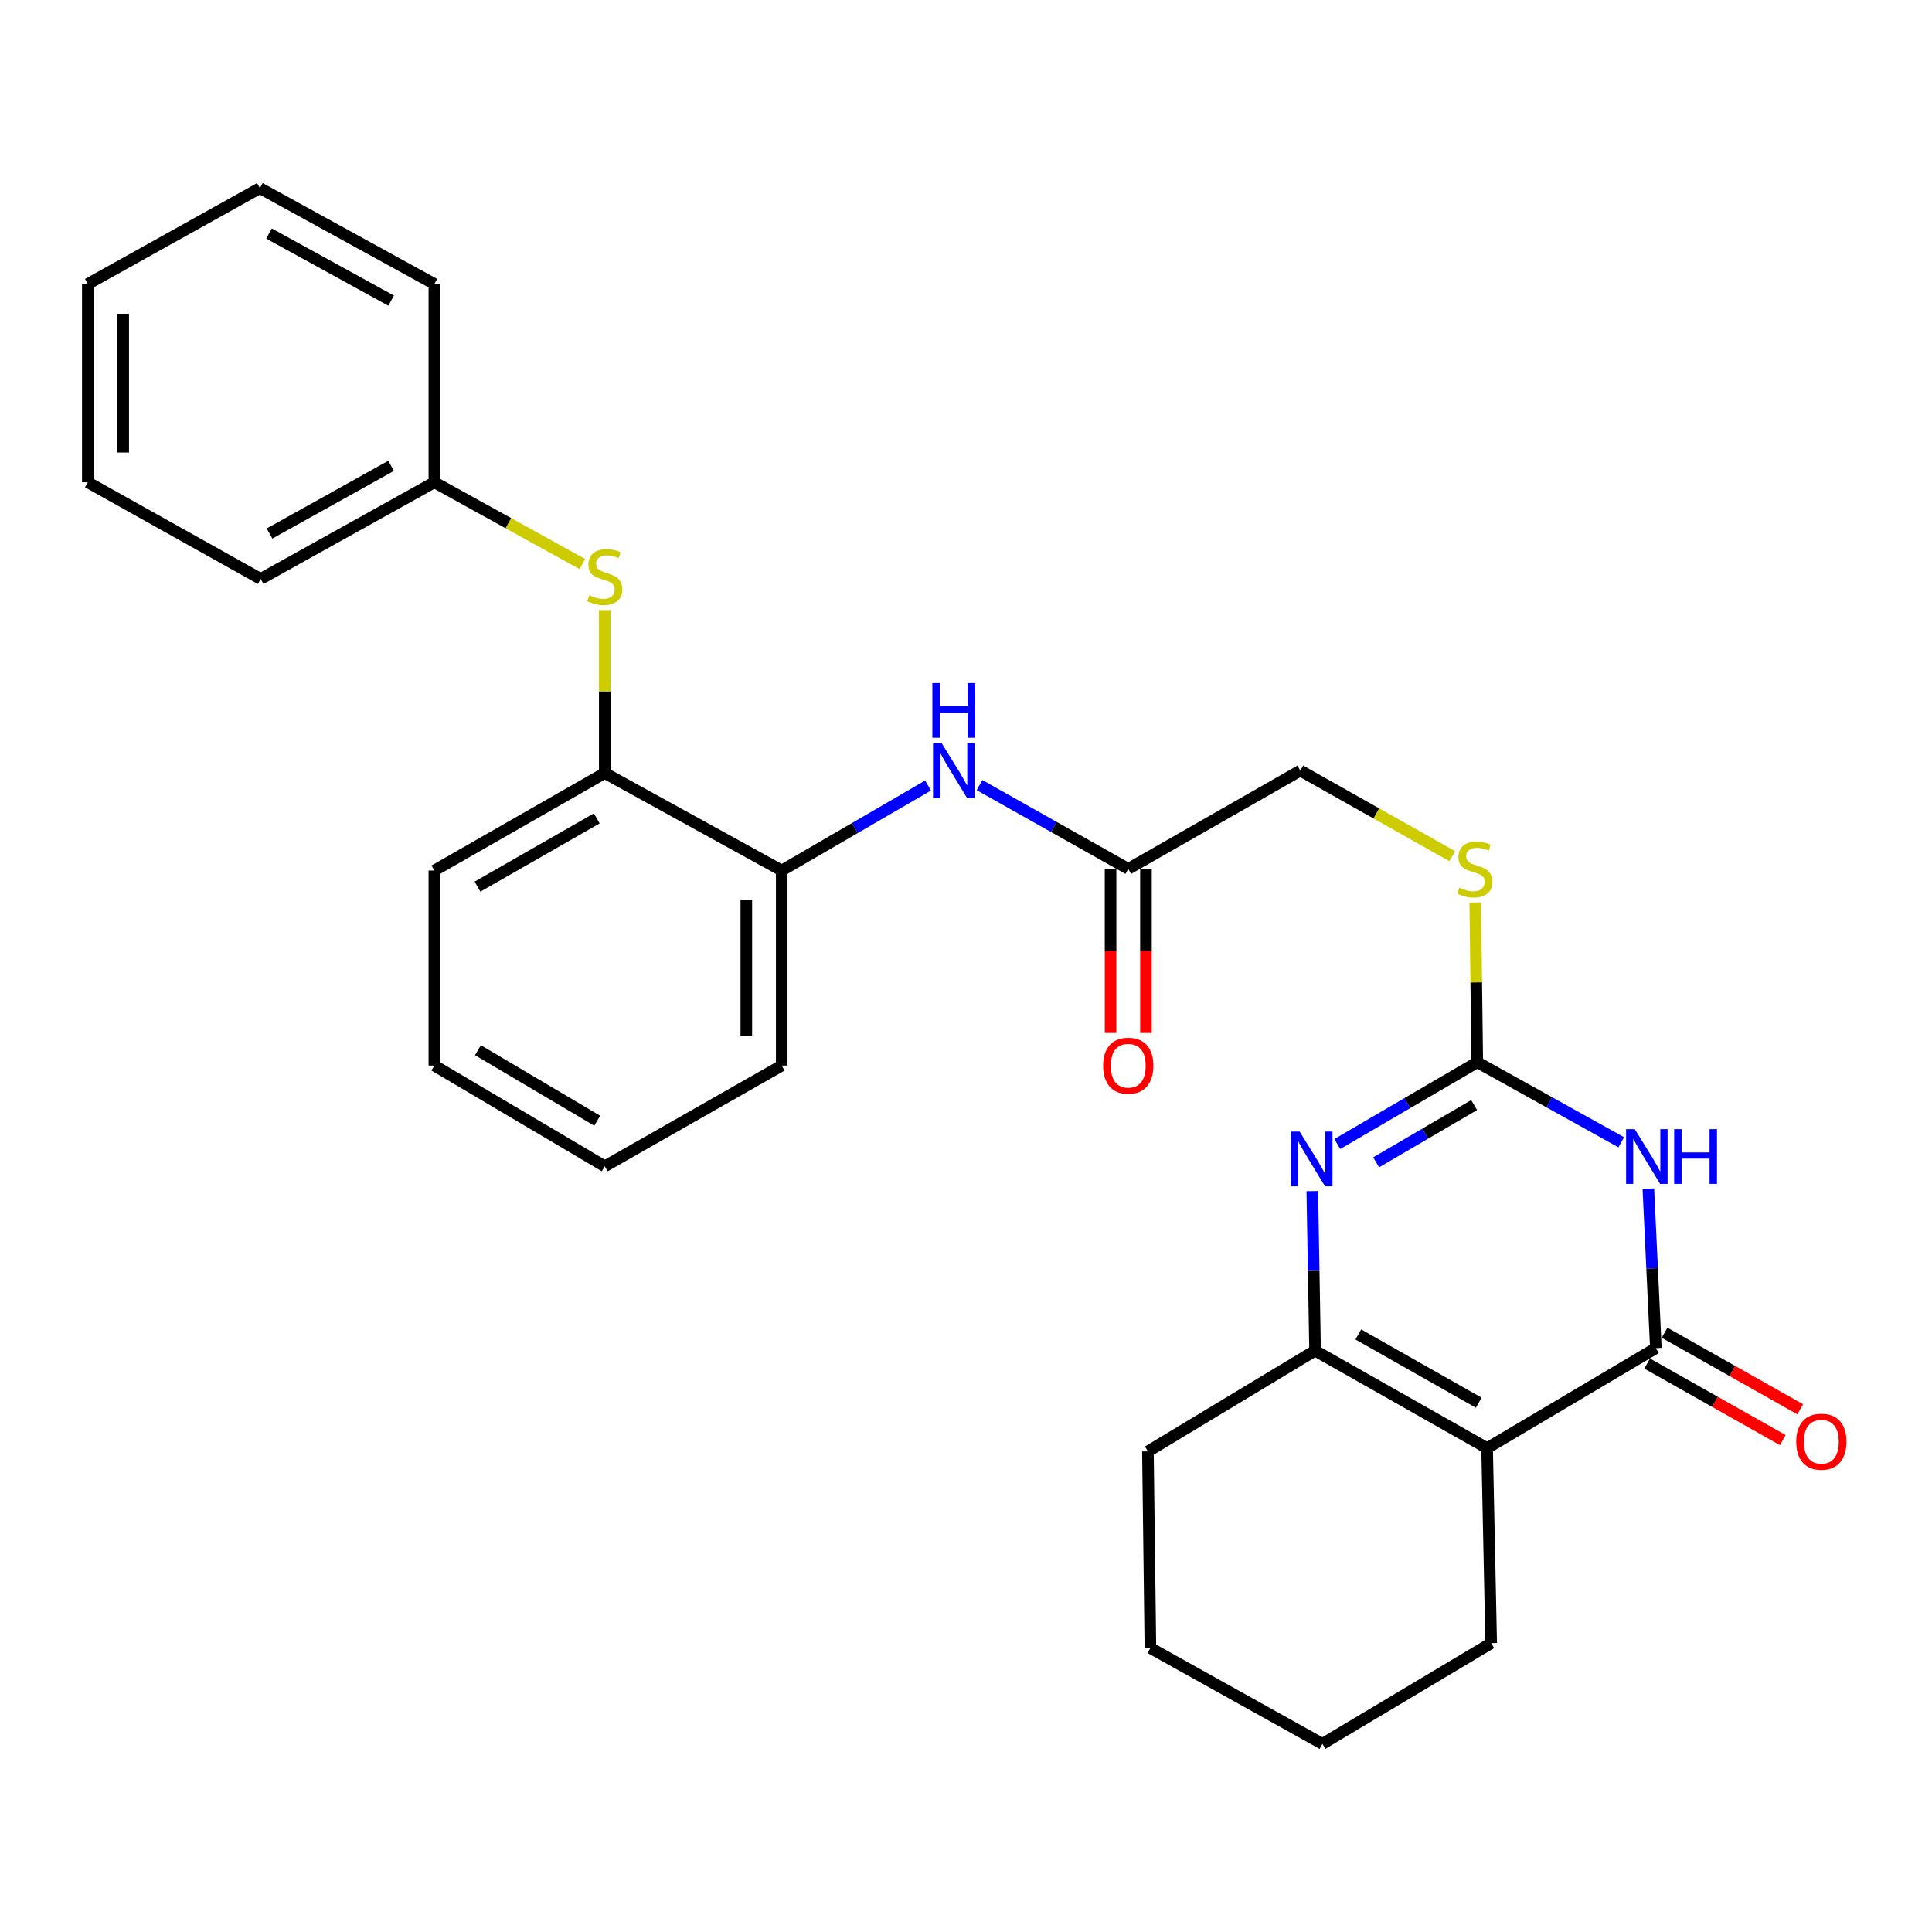 <?xml version='1.0' encoding='iso-8859-1'?>
<svg version='1.1' baseProfile='full'
              xmlns='http://www.w3.org/2000/svg'
                      xmlns:rdkit='http://www.rdkit.org/xml'
                      xmlns:xlink='http://www.w3.org/1999/xlink'
                  xml:space='preserve'
width='1000px' height='1000px' viewBox='0 0 1000 1000'>
<!-- END OF HEADER -->
<rect style='opacity:1.0;fill:#FFFFFF;stroke:none' width='1000' height='1000' x='0' y='0'> </rect>
<path class='bond-0' d='M 853.189,615.249 L 855.129,656.525' style='fill:none;fill-rule:evenodd;stroke:#0000FF;stroke-width:6px;stroke-linecap:butt;stroke-linejoin:miter;stroke-opacity:1' />
<path class='bond-0' d='M 855.129,656.525 L 857.069,697.802' style='fill:none;fill-rule:evenodd;stroke:#000000;stroke-width:6px;stroke-linecap:butt;stroke-linejoin:miter;stroke-opacity:1' />
<path class='bond-2' d='M 839.157,591.241 L 801.893,570.529' style='fill:none;fill-rule:evenodd;stroke:#0000FF;stroke-width:6px;stroke-linecap:butt;stroke-linejoin:miter;stroke-opacity:1' />
<path class='bond-2' d='M 801.893,570.529 L 764.63,549.817' style='fill:none;fill-rule:evenodd;stroke:#000000;stroke-width:6px;stroke-linecap:butt;stroke-linejoin:miter;stroke-opacity:1' />
<path class='bond-1' d='M 857.069,697.802 L 769.718,749.553' style='fill:none;fill-rule:evenodd;stroke:#000000;stroke-width:6px;stroke-linecap:butt;stroke-linejoin:miter;stroke-opacity:1' />
<path class='bond-11' d='M 852.567,705.779 L 887.668,725.588' style='fill:none;fill-rule:evenodd;stroke:#000000;stroke-width:6px;stroke-linecap:butt;stroke-linejoin:miter;stroke-opacity:1' />
<path class='bond-11' d='M 887.668,725.588 L 922.769,745.396' style='fill:none;fill-rule:evenodd;stroke:#FF0000;stroke-width:6px;stroke-linecap:butt;stroke-linejoin:miter;stroke-opacity:1' />
<path class='bond-11' d='M 861.57,689.825 L 896.671,709.634' style='fill:none;fill-rule:evenodd;stroke:#000000;stroke-width:6px;stroke-linecap:butt;stroke-linejoin:miter;stroke-opacity:1' />
<path class='bond-11' d='M 896.671,709.634 L 931.772,729.443' style='fill:none;fill-rule:evenodd;stroke:#FF0000;stroke-width:6px;stroke-linecap:butt;stroke-linejoin:miter;stroke-opacity:1' />
<path class='bond-15' d='M 769.718,749.553 L 771.835,850.479' style='fill:none;fill-rule:evenodd;stroke:#000000;stroke-width:6px;stroke-linecap:butt;stroke-linejoin:miter;stroke-opacity:1' />
<path class='bond-28' d='M 769.718,749.553 L 680.679,699.085' style='fill:none;fill-rule:evenodd;stroke:#000000;stroke-width:6px;stroke-linecap:butt;stroke-linejoin:miter;stroke-opacity:1' />
<path class='bond-28' d='M 765.396,726.046 L 703.068,690.718' style='fill:none;fill-rule:evenodd;stroke:#000000;stroke-width:6px;stroke-linecap:butt;stroke-linejoin:miter;stroke-opacity:1' />
<path class='bond-3' d='M 764.63,549.817 L 728.405,570.981' style='fill:none;fill-rule:evenodd;stroke:#000000;stroke-width:6px;stroke-linecap:butt;stroke-linejoin:miter;stroke-opacity:1' />
<path class='bond-3' d='M 728.405,570.981 L 692.18,592.144' style='fill:none;fill-rule:evenodd;stroke:#0000FF;stroke-width:6px;stroke-linecap:butt;stroke-linejoin:miter;stroke-opacity:1' />
<path class='bond-3' d='M 763.003,571.983 L 737.646,586.798' style='fill:none;fill-rule:evenodd;stroke:#000000;stroke-width:6px;stroke-linecap:butt;stroke-linejoin:miter;stroke-opacity:1' />
<path class='bond-3' d='M 737.646,586.798 L 712.288,601.612' style='fill:none;fill-rule:evenodd;stroke:#0000FF;stroke-width:6px;stroke-linecap:butt;stroke-linejoin:miter;stroke-opacity:1' />
<path class='bond-10' d='M 764.63,549.817 L 764.104,508.467' style='fill:none;fill-rule:evenodd;stroke:#000000;stroke-width:6px;stroke-linecap:butt;stroke-linejoin:miter;stroke-opacity:1' />
<path class='bond-10' d='M 764.104,508.467 L 763.579,467.118' style='fill:none;fill-rule:evenodd;stroke:#CCCC00;stroke-width:6px;stroke-linecap:butt;stroke-linejoin:miter;stroke-opacity:1' />
<path class='bond-4' d='M 679.247,616.509 L 679.963,657.797' style='fill:none;fill-rule:evenodd;stroke:#0000FF;stroke-width:6px;stroke-linecap:butt;stroke-linejoin:miter;stroke-opacity:1' />
<path class='bond-4' d='M 679.963,657.797 L 680.679,699.085' style='fill:none;fill-rule:evenodd;stroke:#000000;stroke-width:6px;stroke-linecap:butt;stroke-linejoin:miter;stroke-opacity:1' />
<path class='bond-16' d='M 680.679,699.085 L 594.163,751.252' style='fill:none;fill-rule:evenodd;stroke:#000000;stroke-width:6px;stroke-linecap:butt;stroke-linejoin:miter;stroke-opacity:1' />
<path class='bond-5' d='M 507.006,406.37 L 545.496,428.053' style='fill:none;fill-rule:evenodd;stroke:#0000FF;stroke-width:6px;stroke-linecap:butt;stroke-linejoin:miter;stroke-opacity:1' />
<path class='bond-5' d='M 545.496,428.053 L 583.986,449.735' style='fill:none;fill-rule:evenodd;stroke:#000000;stroke-width:6px;stroke-linecap:butt;stroke-linejoin:miter;stroke-opacity:1' />
<path class='bond-7' d='M 480.36,406.594 L 442.487,428.592' style='fill:none;fill-rule:evenodd;stroke:#0000FF;stroke-width:6px;stroke-linecap:butt;stroke-linejoin:miter;stroke-opacity:1' />
<path class='bond-7' d='M 442.487,428.592 L 404.615,450.59' style='fill:none;fill-rule:evenodd;stroke:#000000;stroke-width:6px;stroke-linecap:butt;stroke-linejoin:miter;stroke-opacity:1' />
<path class='bond-6' d='M 313.021,315.785 L 313.021,357.959' style='fill:none;fill-rule:evenodd;stroke:#CCCC00;stroke-width:6px;stroke-linecap:butt;stroke-linejoin:miter;stroke-opacity:1' />
<path class='bond-6' d='M 313.021,357.959 L 313.021,400.132' style='fill:none;fill-rule:evenodd;stroke:#000000;stroke-width:6px;stroke-linecap:butt;stroke-linejoin:miter;stroke-opacity:1' />
<path class='bond-14' d='M 301.422,291.951 L 263.124,270.787' style='fill:none;fill-rule:evenodd;stroke:#CCCC00;stroke-width:6px;stroke-linecap:butt;stroke-linejoin:miter;stroke-opacity:1' />
<path class='bond-14' d='M 263.124,270.787 L 224.826,249.623' style='fill:none;fill-rule:evenodd;stroke:#000000;stroke-width:6px;stroke-linecap:butt;stroke-linejoin:miter;stroke-opacity:1' />
<path class='bond-8' d='M 404.615,450.59 L 313.021,400.132' style='fill:none;fill-rule:evenodd;stroke:#000000;stroke-width:6px;stroke-linecap:butt;stroke-linejoin:miter;stroke-opacity:1' />
<path class='bond-17' d='M 404.615,450.59 L 404.615,551.527' style='fill:none;fill-rule:evenodd;stroke:#000000;stroke-width:6px;stroke-linecap:butt;stroke-linejoin:miter;stroke-opacity:1' />
<path class='bond-17' d='M 386.296,465.731 L 386.296,536.386' style='fill:none;fill-rule:evenodd;stroke:#000000;stroke-width:6px;stroke-linecap:butt;stroke-linejoin:miter;stroke-opacity:1' />
<path class='bond-18' d='M 313.021,400.132 L 224.826,450.59' style='fill:none;fill-rule:evenodd;stroke:#000000;stroke-width:6px;stroke-linecap:butt;stroke-linejoin:miter;stroke-opacity:1' />
<path class='bond-18' d='M 308.889,423.601 L 247.152,458.922' style='fill:none;fill-rule:evenodd;stroke:#000000;stroke-width:6px;stroke-linecap:butt;stroke-linejoin:miter;stroke-opacity:1' />
<path class='bond-9' d='M 583.986,449.735 L 673.046,398.86' style='fill:none;fill-rule:evenodd;stroke:#000000;stroke-width:6px;stroke-linecap:butt;stroke-linejoin:miter;stroke-opacity:1' />
<path class='bond-12' d='M 574.827,449.735 L 574.827,492.199' style='fill:none;fill-rule:evenodd;stroke:#000000;stroke-width:6px;stroke-linecap:butt;stroke-linejoin:miter;stroke-opacity:1' />
<path class='bond-12' d='M 574.827,492.199 L 574.827,534.662' style='fill:none;fill-rule:evenodd;stroke:#FF0000;stroke-width:6px;stroke-linecap:butt;stroke-linejoin:miter;stroke-opacity:1' />
<path class='bond-12' d='M 593.146,449.735 L 593.146,492.199' style='fill:none;fill-rule:evenodd;stroke:#000000;stroke-width:6px;stroke-linecap:butt;stroke-linejoin:miter;stroke-opacity:1' />
<path class='bond-12' d='M 593.146,492.199 L 593.146,534.662' style='fill:none;fill-rule:evenodd;stroke:#FF0000;stroke-width:6px;stroke-linecap:butt;stroke-linejoin:miter;stroke-opacity:1' />
<path class='bond-13' d='M 751.686,443.16 L 712.366,421.01' style='fill:none;fill-rule:evenodd;stroke:#CCCC00;stroke-width:6px;stroke-linecap:butt;stroke-linejoin:miter;stroke-opacity:1' />
<path class='bond-13' d='M 712.366,421.01 L 673.046,398.86' style='fill:none;fill-rule:evenodd;stroke:#000000;stroke-width:6px;stroke-linecap:butt;stroke-linejoin:miter;stroke-opacity:1' />
<path class='bond-19' d='M 224.826,249.623 L 134.932,299.653' style='fill:none;fill-rule:evenodd;stroke:#000000;stroke-width:6px;stroke-linecap:butt;stroke-linejoin:miter;stroke-opacity:1' />
<path class='bond-19' d='M 202.433,241.121 L 139.507,276.142' style='fill:none;fill-rule:evenodd;stroke:#000000;stroke-width:6px;stroke-linecap:butt;stroke-linejoin:miter;stroke-opacity:1' />
<path class='bond-20' d='M 224.826,249.623 L 224.826,146.997' style='fill:none;fill-rule:evenodd;stroke:#000000;stroke-width:6px;stroke-linecap:butt;stroke-linejoin:miter;stroke-opacity:1' />
<path class='bond-21' d='M 771.835,850.479 L 684.495,902.627' style='fill:none;fill-rule:evenodd;stroke:#000000;stroke-width:6px;stroke-linecap:butt;stroke-linejoin:miter;stroke-opacity:1' />
<path class='bond-22' d='M 594.163,751.252 L 595.446,853.003' style='fill:none;fill-rule:evenodd;stroke:#000000;stroke-width:6px;stroke-linecap:butt;stroke-linejoin:miter;stroke-opacity:1' />
<path class='bond-23' d='M 404.615,551.527 L 313.021,603.674' style='fill:none;fill-rule:evenodd;stroke:#000000;stroke-width:6px;stroke-linecap:butt;stroke-linejoin:miter;stroke-opacity:1' />
<path class='bond-30' d='M 224.826,450.59 L 224.826,551.527' style='fill:none;fill-rule:evenodd;stroke:#000000;stroke-width:6px;stroke-linecap:butt;stroke-linejoin:miter;stroke-opacity:1' />
<path class='bond-26' d='M 134.932,299.653 L 45.455,249.623' style='fill:none;fill-rule:evenodd;stroke:#000000;stroke-width:6px;stroke-linecap:butt;stroke-linejoin:miter;stroke-opacity:1' />
<path class='bond-25' d='M 224.826,146.997 L 134.514,97.373' style='fill:none;fill-rule:evenodd;stroke:#000000;stroke-width:6px;stroke-linecap:butt;stroke-linejoin:miter;stroke-opacity:1' />
<path class='bond-25' d='M 202.458,155.608 L 139.24,120.872' style='fill:none;fill-rule:evenodd;stroke:#000000;stroke-width:6px;stroke-linecap:butt;stroke-linejoin:miter;stroke-opacity:1' />
<path class='bond-29' d='M 684.495,902.627 L 595.446,853.003' style='fill:none;fill-rule:evenodd;stroke:#000000;stroke-width:6px;stroke-linecap:butt;stroke-linejoin:miter;stroke-opacity:1' />
<path class='bond-24' d='M 313.021,603.674 L 224.826,551.527' style='fill:none;fill-rule:evenodd;stroke:#000000;stroke-width:6px;stroke-linecap:butt;stroke-linejoin:miter;stroke-opacity:1' />
<path class='bond-24' d='M 309.115,580.083 L 247.379,543.58' style='fill:none;fill-rule:evenodd;stroke:#000000;stroke-width:6px;stroke-linecap:butt;stroke-linejoin:miter;stroke-opacity:1' />
<path class='bond-27' d='M 134.514,97.373 L 45.455,146.997' style='fill:none;fill-rule:evenodd;stroke:#000000;stroke-width:6px;stroke-linecap:butt;stroke-linejoin:miter;stroke-opacity:1' />
<path class='bond-31' d='M 45.455,249.623 L 45.455,146.997' style='fill:none;fill-rule:evenodd;stroke:#000000;stroke-width:6px;stroke-linecap:butt;stroke-linejoin:miter;stroke-opacity:1' />
<path class='bond-31' d='M 63.773,234.229 L 63.773,162.391' style='fill:none;fill-rule:evenodd;stroke:#000000;stroke-width:6px;stroke-linecap:butt;stroke-linejoin:miter;stroke-opacity:1' />
<path  class='atom-0' d='M 846.147 584.446
L 855.427 599.446
Q 856.347 600.926, 857.827 603.606
Q 859.307 606.286, 859.387 606.446
L 859.387 584.446
L 863.147 584.446
L 863.147 612.766
L 859.267 612.766
L 849.307 596.366
Q 848.147 594.446, 846.907 592.246
Q 845.707 590.046, 845.347 589.366
L 845.347 612.766
L 841.667 612.766
L 841.667 584.446
L 846.147 584.446
' fill='#0000FF'/>
<path  class='atom-0' d='M 866.547 584.446
L 870.387 584.446
L 870.387 596.486
L 884.867 596.486
L 884.867 584.446
L 888.707 584.446
L 888.707 612.766
L 884.867 612.766
L 884.867 599.686
L 870.387 599.686
L 870.387 612.766
L 866.547 612.766
L 866.547 584.446
' fill='#0000FF'/>
<path  class='atom-4' d='M 672.699 585.708
L 681.979 600.708
Q 682.899 602.188, 684.379 604.868
Q 685.859 607.548, 685.939 607.708
L 685.939 585.708
L 689.699 585.708
L 689.699 614.028
L 685.819 614.028
L 675.859 597.628
Q 674.699 595.708, 673.459 593.508
Q 672.259 591.308, 671.899 590.628
L 671.899 614.028
L 668.219 614.028
L 668.219 585.708
L 672.699 585.708
' fill='#0000FF'/>
<path  class='atom-6' d='M 487.415 384.7
L 496.695 399.7
Q 497.615 401.18, 499.095 403.86
Q 500.575 406.54, 500.655 406.7
L 500.655 384.7
L 504.415 384.7
L 504.415 413.02
L 500.535 413.02
L 490.575 396.62
Q 489.415 394.7, 488.175 392.5
Q 486.975 390.3, 486.615 389.62
L 486.615 413.02
L 482.935 413.02
L 482.935 384.7
L 487.415 384.7
' fill='#0000FF'/>
<path  class='atom-6' d='M 482.595 353.548
L 486.435 353.548
L 486.435 365.588
L 500.915 365.588
L 500.915 353.548
L 504.755 353.548
L 504.755 381.868
L 500.915 381.868
L 500.915 368.788
L 486.435 368.788
L 486.435 381.868
L 482.595 381.868
L 482.595 353.548
' fill='#0000FF'/>
<path  class='atom-7' d='M 305.021 308.081
Q 305.341 308.201, 306.661 308.761
Q 307.981 309.321, 309.421 309.681
Q 310.901 310.001, 312.341 310.001
Q 315.021 310.001, 316.581 308.721
Q 318.141 307.401, 318.141 305.121
Q 318.141 303.561, 317.341 302.601
Q 316.581 301.641, 315.381 301.121
Q 314.181 300.601, 312.181 300.001
Q 309.661 299.241, 308.141 298.521
Q 306.661 297.801, 305.581 296.281
Q 304.541 294.761, 304.541 292.201
Q 304.541 288.641, 306.941 286.441
Q 309.381 284.241, 314.181 284.241
Q 317.461 284.241, 321.181 285.801
L 320.261 288.881
Q 316.861 287.481, 314.301 287.481
Q 311.541 287.481, 310.021 288.641
Q 308.501 289.761, 308.541 291.721
Q 308.541 293.241, 309.301 294.161
Q 310.101 295.081, 311.221 295.601
Q 312.381 296.121, 314.301 296.721
Q 316.861 297.521, 318.381 298.321
Q 319.901 299.121, 320.981 300.761
Q 322.101 302.361, 322.101 305.121
Q 322.101 309.041, 319.461 311.161
Q 316.861 313.241, 312.501 313.241
Q 309.981 313.241, 308.061 312.681
Q 306.181 312.161, 303.941 311.241
L 305.021 308.081
' fill='#CCCC00'/>
<path  class='atom-11' d='M 755.358 459.455
Q 755.678 459.575, 756.998 460.135
Q 758.318 460.695, 759.758 461.055
Q 761.238 461.375, 762.678 461.375
Q 765.358 461.375, 766.918 460.095
Q 768.478 458.775, 768.478 456.495
Q 768.478 454.935, 767.678 453.975
Q 766.918 453.015, 765.718 452.495
Q 764.518 451.975, 762.518 451.375
Q 759.998 450.615, 758.478 449.895
Q 756.998 449.175, 755.918 447.655
Q 754.878 446.135, 754.878 443.575
Q 754.878 440.015, 757.278 437.815
Q 759.718 435.615, 764.518 435.615
Q 767.798 435.615, 771.518 437.175
L 770.598 440.255
Q 767.198 438.855, 764.638 438.855
Q 761.878 438.855, 760.358 440.015
Q 758.838 441.135, 758.878 443.095
Q 758.878 444.615, 759.638 445.535
Q 760.438 446.455, 761.558 446.975
Q 762.718 447.495, 764.638 448.095
Q 767.198 448.895, 768.718 449.695
Q 770.238 450.495, 771.318 452.135
Q 772.438 453.735, 772.438 456.495
Q 772.438 460.415, 769.798 462.535
Q 767.198 464.615, 762.838 464.615
Q 760.318 464.615, 758.398 464.055
Q 756.518 463.535, 754.278 462.615
L 755.358 459.455
' fill='#CCCC00'/>
<path  class='atom-12' d='M 929.729 746.223
Q 929.729 739.423, 933.089 735.623
Q 936.449 731.823, 942.729 731.823
Q 949.009 731.823, 952.369 735.623
Q 955.729 739.423, 955.729 746.223
Q 955.729 753.103, 952.329 757.023
Q 948.929 760.903, 942.729 760.903
Q 936.489 760.903, 933.089 757.023
Q 929.729 753.143, 929.729 746.223
M 942.729 757.703
Q 947.049 757.703, 949.369 754.823
Q 951.729 751.903, 951.729 746.223
Q 951.729 740.663, 949.369 737.863
Q 947.049 735.023, 942.729 735.023
Q 938.409 735.023, 936.049 737.823
Q 933.729 740.623, 933.729 746.223
Q 933.729 751.943, 936.049 754.823
Q 938.409 757.703, 942.729 757.703
' fill='#FF0000'/>
<path  class='atom-13' d='M 570.986 551.607
Q 570.986 544.807, 574.346 541.007
Q 577.706 537.207, 583.986 537.207
Q 590.266 537.207, 593.626 541.007
Q 596.986 544.807, 596.986 551.607
Q 596.986 558.487, 593.586 562.407
Q 590.186 566.287, 583.986 566.287
Q 577.746 566.287, 574.346 562.407
Q 570.986 558.527, 570.986 551.607
M 583.986 563.087
Q 588.306 563.087, 590.626 560.207
Q 592.986 557.287, 592.986 551.607
Q 592.986 546.047, 590.626 543.247
Q 588.306 540.407, 583.986 540.407
Q 579.666 540.407, 577.306 543.207
Q 574.986 546.007, 574.986 551.607
Q 574.986 557.327, 577.306 560.207
Q 579.666 563.087, 583.986 563.087
' fill='#FF0000'/>
</svg>
